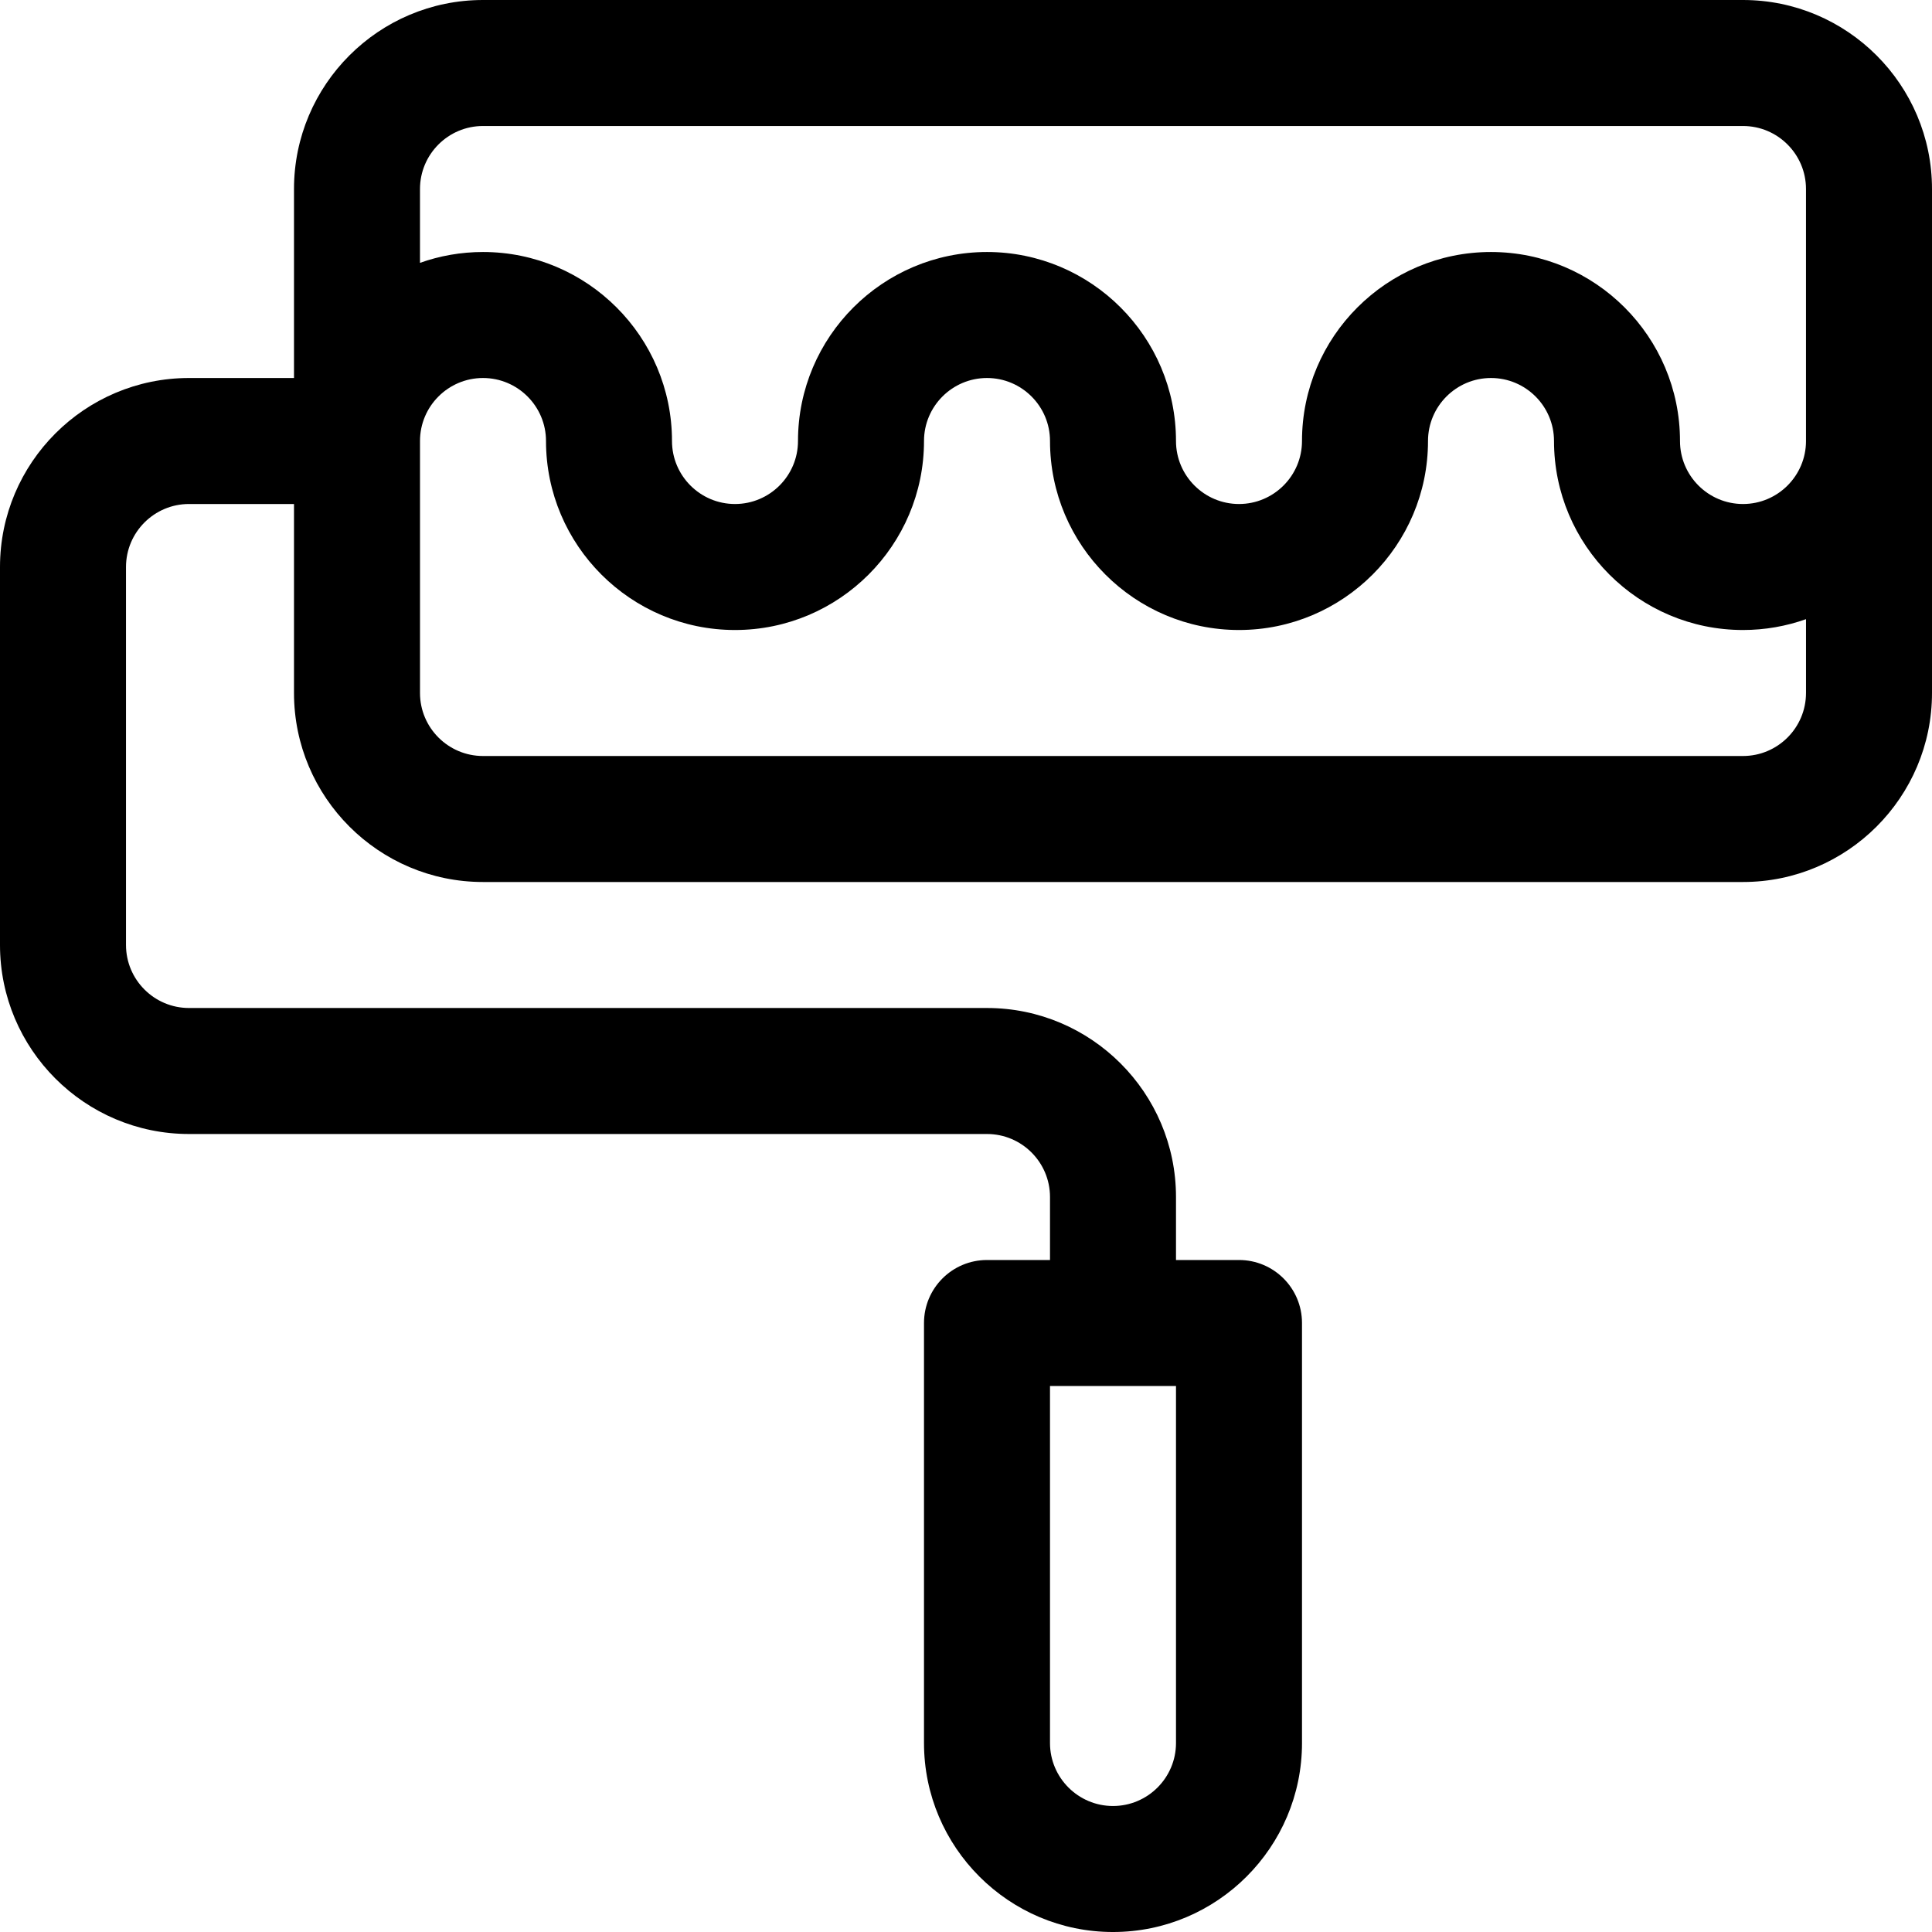<svg xmlns="http://www.w3.org/2000/svg" xmlns:xlink="http://www.w3.org/1999/xlink" fill="#000000" height="800px" width="800px" id="Layer_1" viewBox="0 0 512 512" xml:space="preserve"><g>	<g>		<path d="M461.913,0H128c-27.618,0-50.087,22.469-50.087,50.087v50.087H50.087C22.469,100.174,0,122.643,0,150.261v100.174   c0,27.618,22.469,50.087,50.087,50.087h211.478c9.206,0,16.696,7.49,16.696,16.696v16.696h-16.696   c-9.22,0-16.696,7.475-16.696,16.696v111.304c0,27.618,22.469,50.087,50.087,50.087c27.618,0,50.087-22.469,50.087-50.087V350.609   c0-9.22-7.475-16.696-16.696-16.696h-16.696v-16.696c0-27.618-22.469-50.087-50.087-50.087H50.087   c-9.206,0-16.696-7.49-16.696-16.696V150.261c0-9.206,7.49-16.696,16.696-16.696h27.826v50.087   c0,27.618,22.469,50.087,50.087,50.087h333.913c27.618,0,50.087-22.469,50.087-50.087V50.087C512,22.469,489.531,0,461.913,0z    M311.652,367.304v94.609c0,9.206-7.49,16.696-16.696,16.696c-9.206,0-16.696-7.49-16.696-16.696v-94.609H311.652z    M478.609,183.652c0,9.206-7.49,16.696-16.696,16.696H128c-9.206,0-16.696-7.49-16.696-16.696V116.87   c0-9.206,7.49-16.696,16.696-16.696s16.696,7.49,16.696,16.696c0,27.618,22.469,50.087,50.087,50.087   c27.618,0,50.087-22.469,50.087-50.087c0-9.206,7.49-16.696,16.696-16.696c9.206,0,16.696,7.49,16.696,16.696   c0,27.618,22.469,50.087,50.087,50.087s50.087-22.469,50.087-50.087c0-9.206,7.49-16.696,16.696-16.696s16.696,7.49,16.696,16.696   c0,27.618,22.469,50.087,50.087,50.087c5.852,0,11.47-1.018,16.696-2.872V183.652z M478.609,116.87   c0,9.206-7.49,16.696-16.696,16.696s-16.696-7.49-16.696-16.696c0-27.618-22.469-50.087-50.087-50.087   s-50.087,22.469-50.087,50.087c0,9.206-7.49,16.696-16.696,16.696s-16.696-7.49-16.696-16.696   c0-27.618-22.469-50.087-50.087-50.087c-27.618,0-50.087,22.469-50.087,50.087c0,9.206-7.49,16.696-16.696,16.696   c-9.206,0-16.696-7.49-16.696-16.696c0-27.618-22.469-50.087-50.087-50.087c-5.852,0-11.47,1.018-16.696,2.872V50.087   c0-9.206,7.49-16.696,16.696-16.696h333.913c9.206,0,16.696,7.49,16.696,16.696V116.87z"></path>	</g></g></svg>